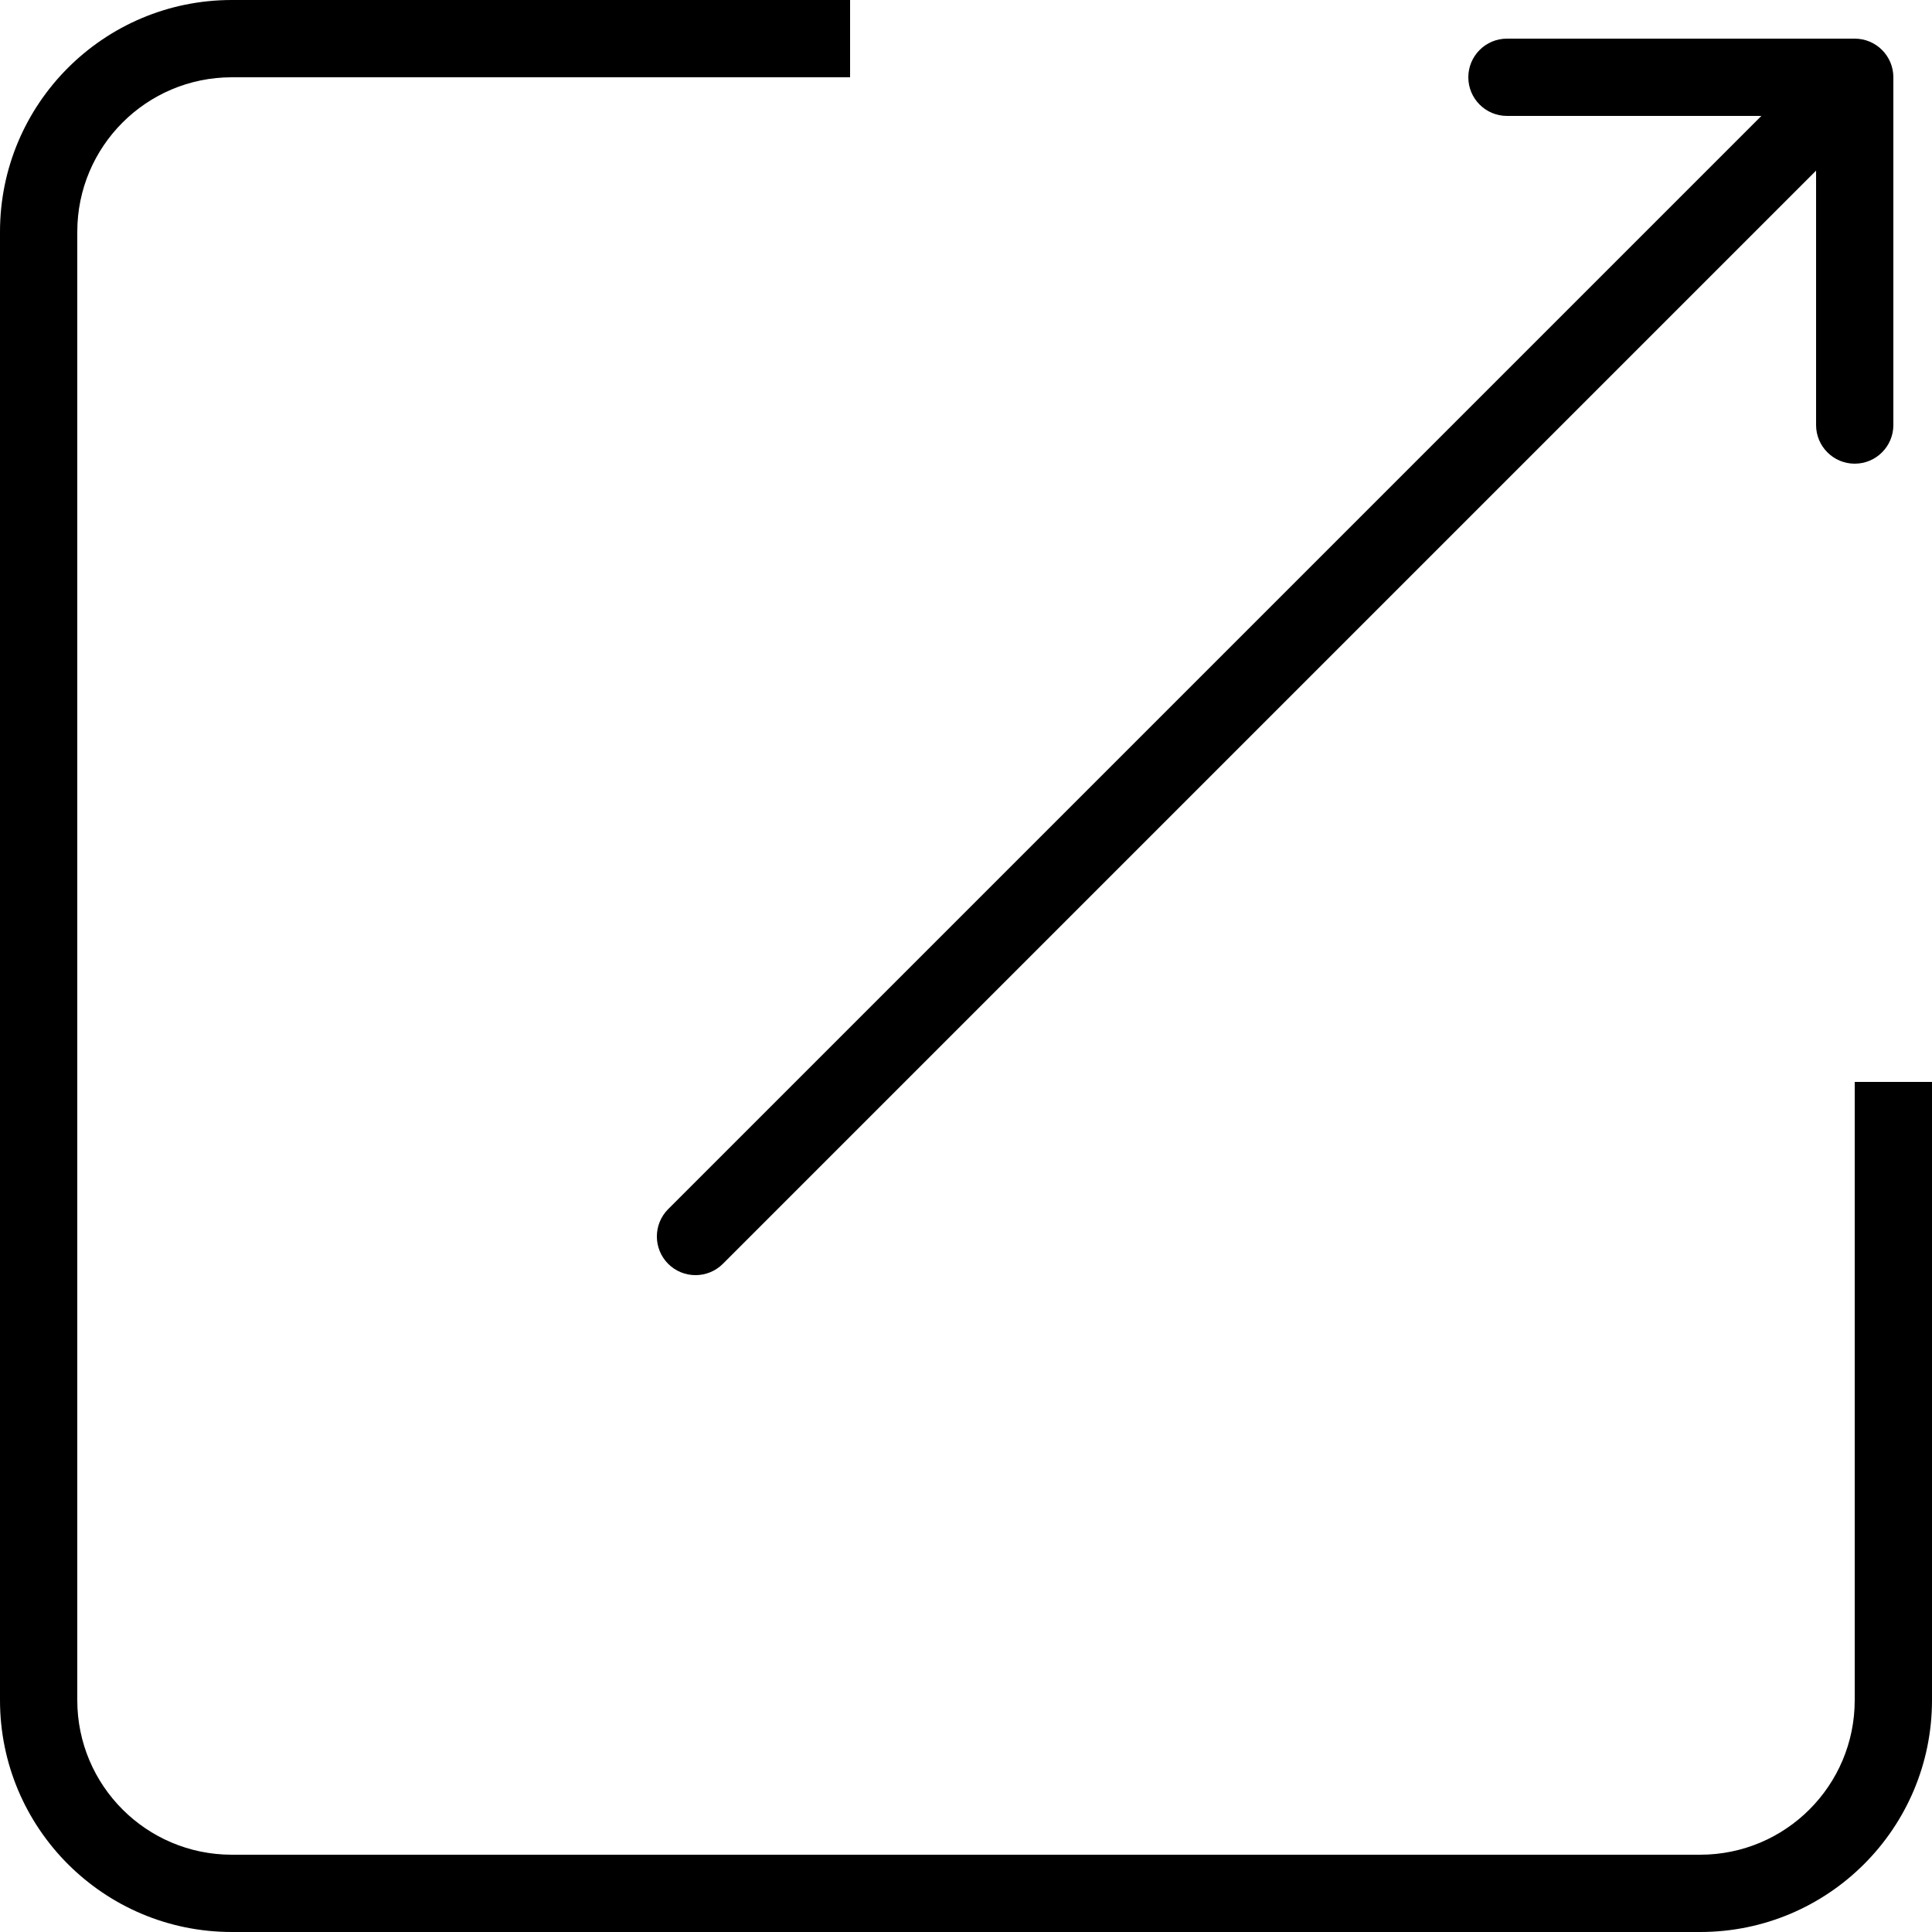 <svg width="25" height="25" viewBox="0 0 25 25" fill="none" xmlns="http://www.w3.org/2000/svg">
<path d="M8.646 15.646C8.451 15.842 8.451 16.158 8.646 16.354C8.842 16.549 9.158 16.549 9.354 16.354L8.646 15.646ZM24.5 1C24.5 0.724 24.276 0.5 24 0.5L19.5 0.5C19.224 0.5 19 0.724 19 1C19 1.276 19.224 1.5 19.5 1.5L23.5 1.5V5.5C23.5 5.776 23.724 6 24 6C24.276 6 24.5 5.776 24.5 5.5V1ZM9.354 16.354L24.354 1.354L23.646 0.646L8.646 15.646L9.354 16.354Z" fill="black"/>
<path fill-rule="evenodd" clip-rule="evenodd" d="M11 0H3C1.343 0 0 1.343 0 3V22C0 23.657 1.343 25 3 25H22C23.657 25 25 23.657 25 22V14H24V22C24 23.105 23.105 24 22 24H3C1.895 24 1 23.105 1 22V3C1 1.895 1.895 1 3 1H11V0Z" fill="black"/>
</svg>
